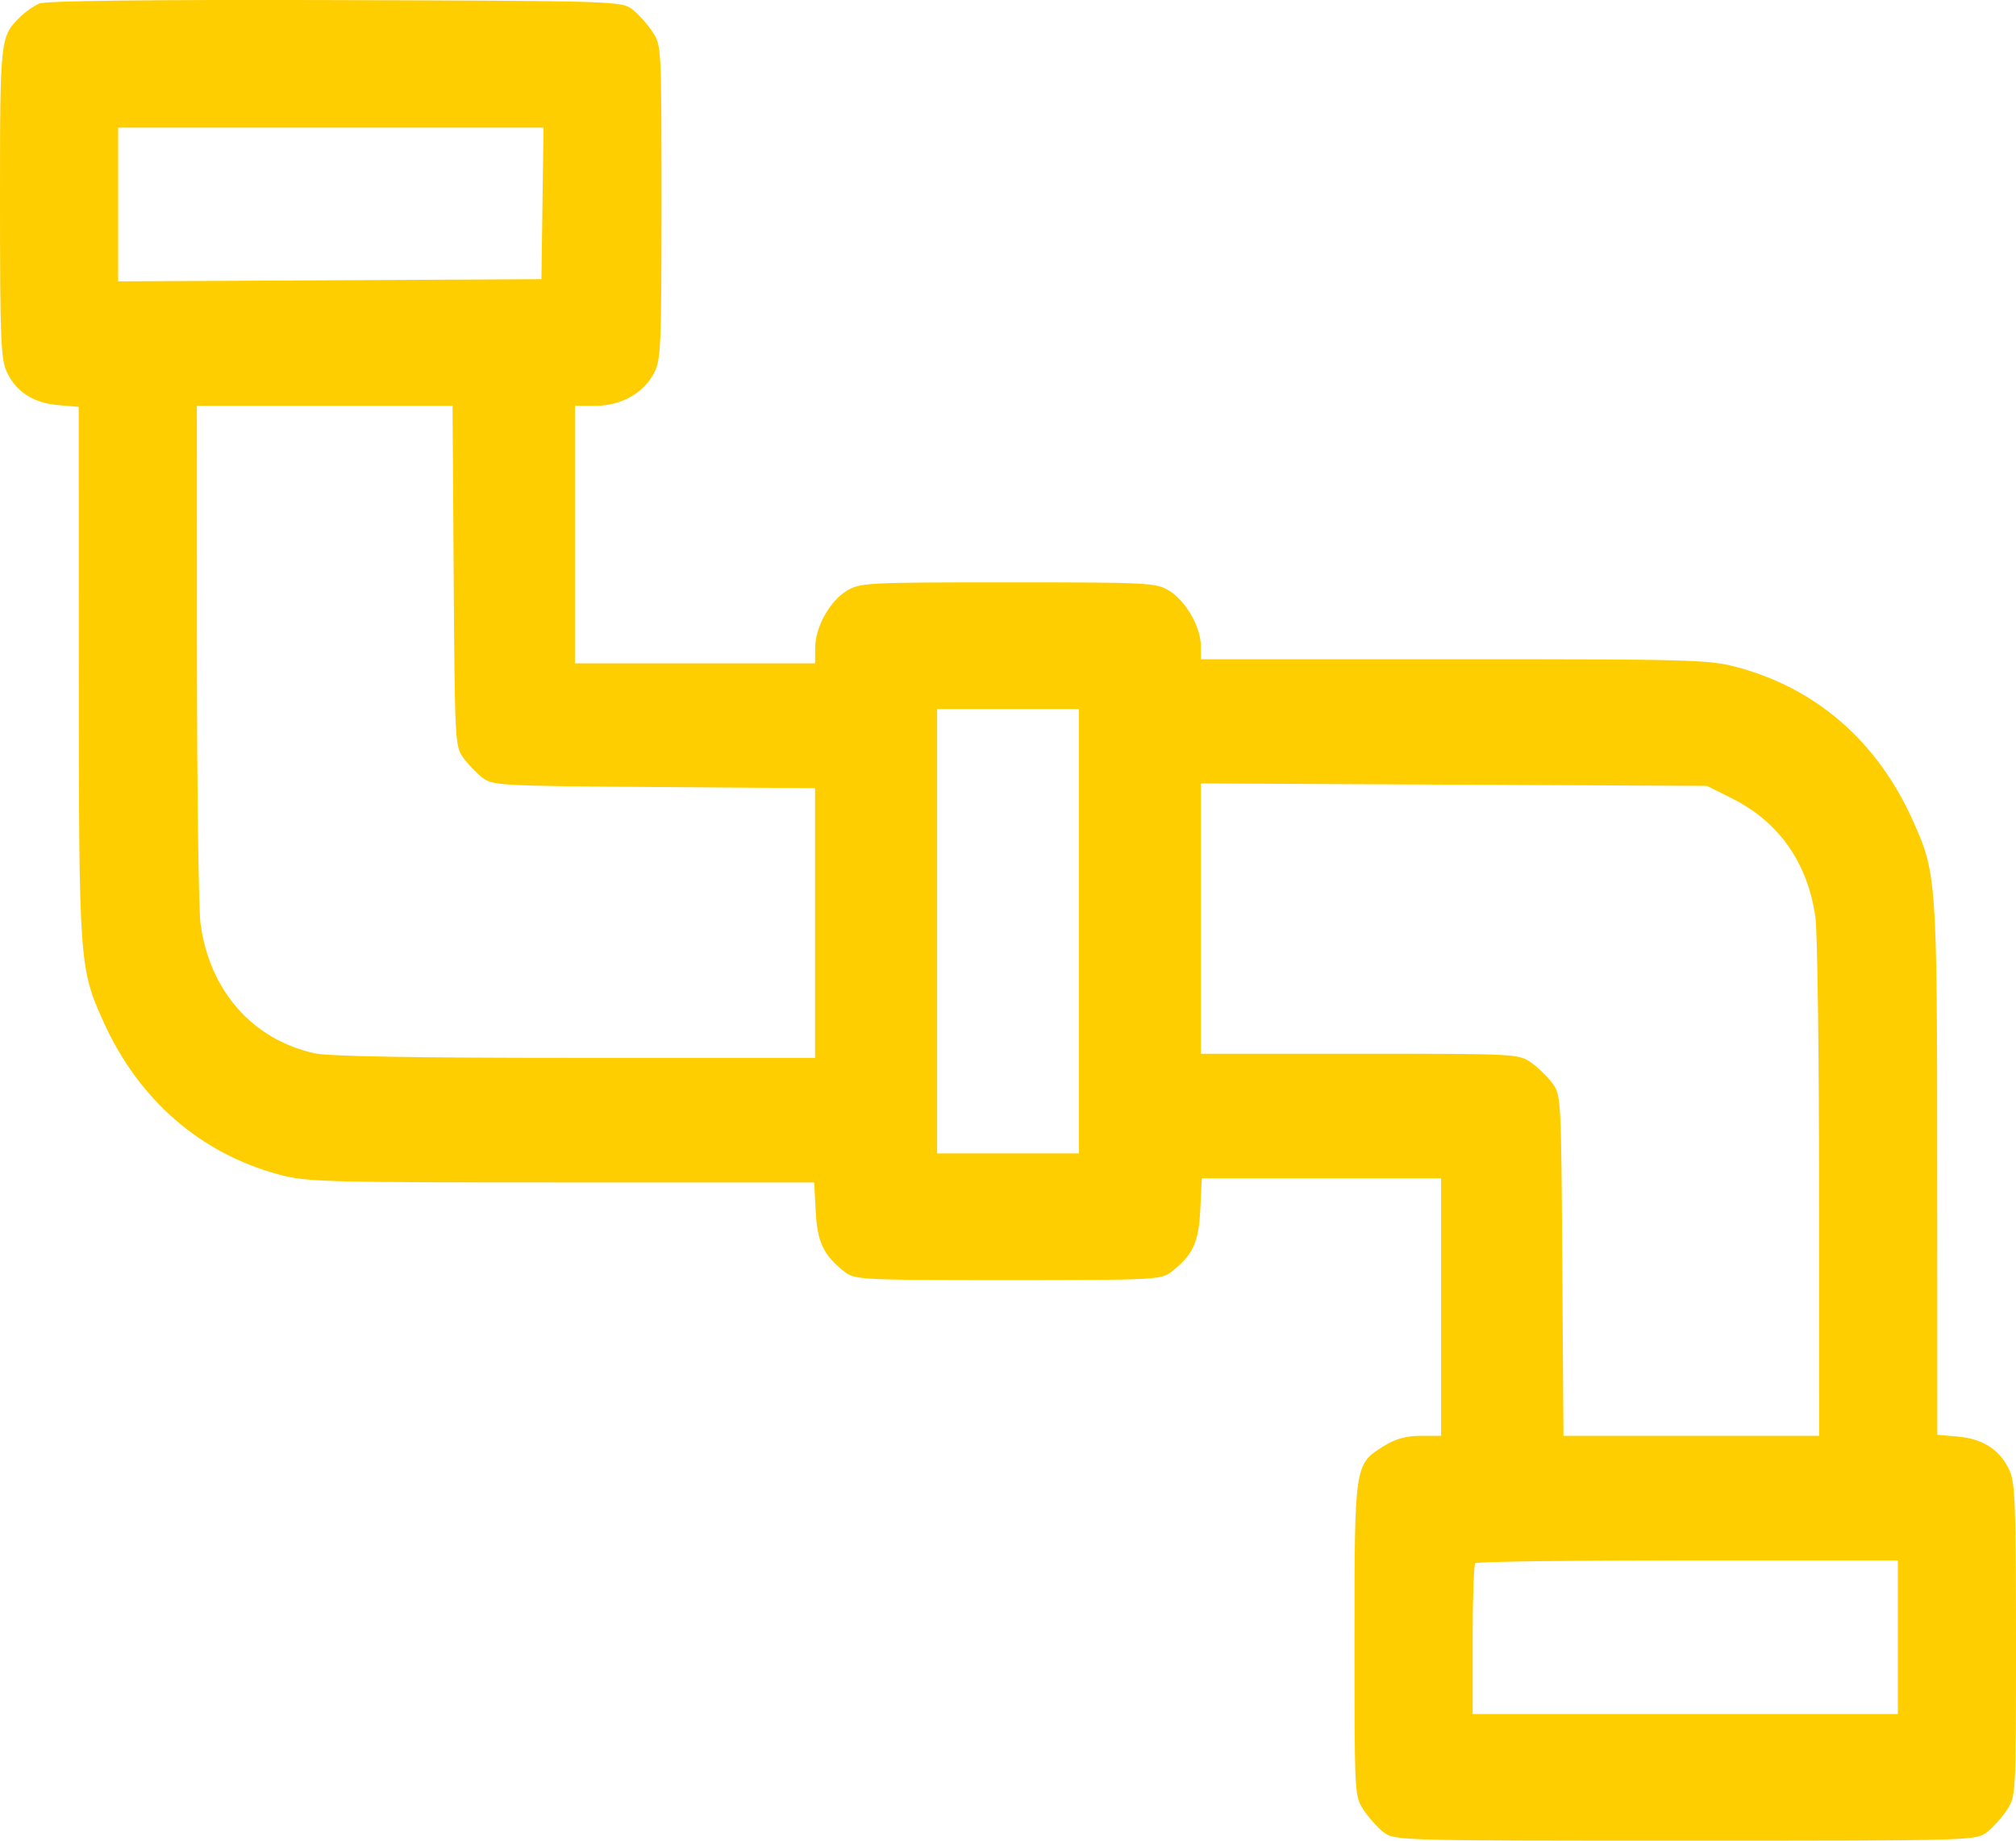 <svg width="23" height="21" viewBox="0 0 23 21" fill="none" xmlns="http://www.w3.org/2000/svg">
<path fill-rule="evenodd" clip-rule="evenodd" d="M0.449 0.04C0.387 0.066 0.29 0.134 0.232 0.191C0.001 0.419 0 0.427 0 2.311C0 3.837 0.01 4.093 0.073 4.233C0.177 4.466 0.375 4.596 0.658 4.621L0.898 4.642L0.899 7.657C0.9 10.992 0.904 11.048 1.184 11.665C1.584 12.548 2.286 13.158 3.179 13.399C3.497 13.485 3.699 13.49 6.403 13.49H9.289L9.306 13.82C9.325 14.173 9.395 14.32 9.631 14.506C9.751 14.601 9.807 14.604 11.5 14.604C13.193 14.604 13.249 14.601 13.369 14.506C13.611 14.316 13.676 14.174 13.694 13.796L13.711 13.443H15.076H16.441V14.912V16.381H16.209C16.044 16.381 15.924 16.414 15.789 16.497C15.453 16.705 15.453 16.704 15.453 18.714C15.453 20.476 15.454 20.49 15.554 20.645C15.61 20.731 15.712 20.846 15.782 20.901C15.908 20.999 15.931 21 19.227 21C22.522 21 22.545 20.999 22.671 20.901C22.741 20.846 22.843 20.731 22.899 20.645C22.999 20.49 23 20.476 23 18.714C23 17.175 22.99 16.918 22.927 16.778C22.823 16.545 22.625 16.415 22.341 16.39L22.102 16.369L22.101 13.354C22.1 10.019 22.096 9.963 21.816 9.346C21.413 8.456 20.722 7.855 19.823 7.613C19.502 7.526 19.308 7.521 16.591 7.521H13.701L13.7 7.367C13.699 7.154 13.53 6.858 13.342 6.741C13.191 6.648 13.119 6.644 11.5 6.644C9.881 6.644 9.809 6.648 9.658 6.741C9.463 6.863 9.301 7.156 9.3 7.39L9.299 7.568H7.929H6.559V6.099V4.63L6.794 4.63C7.088 4.629 7.347 4.482 7.464 4.252C7.54 4.1 7.547 3.949 7.547 2.305C7.547 0.534 7.546 0.521 7.446 0.366C7.39 0.28 7.288 0.165 7.218 0.11C7.092 0.012 7.062 0.011 3.826 0.001C1.711 -0.005 0.522 0.009 0.449 0.04ZM6.189 2.321L6.177 3.185L3.762 3.198L1.348 3.21V2.333V1.456H3.774H6.201L6.189 2.321ZM5.176 6.57C5.188 8.443 5.192 8.513 5.281 8.639C5.332 8.711 5.43 8.814 5.498 8.868C5.618 8.962 5.684 8.966 7.46 8.979L9.299 8.992V10.531V12.069H6.561C4.705 12.069 3.746 12.052 3.585 12.016C2.88 11.858 2.393 11.304 2.288 10.541C2.266 10.378 2.247 8.982 2.247 7.438L2.246 4.63H3.705H5.163L5.176 6.57ZM12.309 10.624V13.159H11.5H10.691V10.624V8.089H11.5H12.309V10.624ZM19.766 9.112C20.3 9.381 20.626 9.849 20.712 10.47C20.734 10.633 20.753 12.029 20.753 13.573L20.754 16.381H19.295H17.837L17.824 14.441C17.812 12.559 17.809 12.498 17.718 12.368C17.666 12.295 17.557 12.187 17.475 12.128C17.327 12.022 17.32 12.022 15.514 12.022H13.701V10.48V8.938L16.587 8.952L19.474 8.966L19.766 9.112ZM21.652 18.678V19.555H19.227H16.801V18.71C16.801 18.245 16.814 17.851 16.831 17.834C16.847 17.816 17.939 17.802 19.256 17.802H21.652V18.678Z" fill="#FFCE00"/>
</svg>
